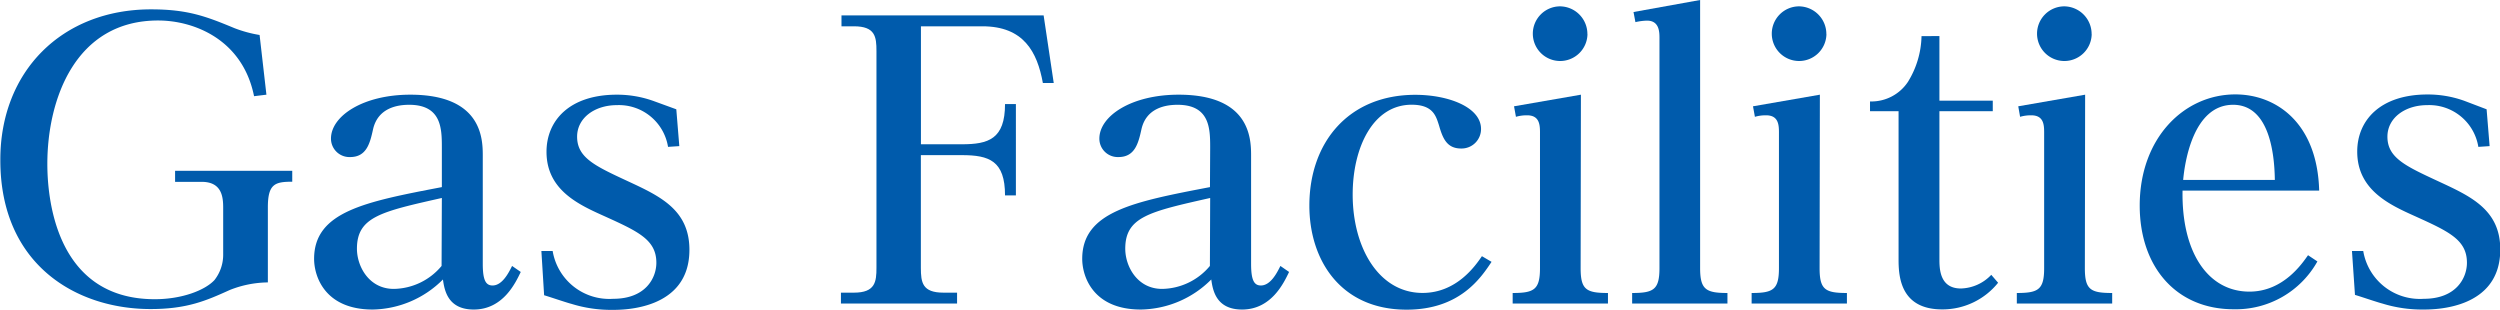 <svg xmlns="http://www.w3.org/2000/svg" viewBox="0 0 365.96 45.31"><defs><style>.cls-1{fill:#005bac;}</style></defs><g id="レイヤー_2" data-name="レイヤー 2"><g id="作業"><path class="cls-1" d="M25.63,25H42.78v1.6c-2.53,0-3.57.33-3.57,3.74v11a15.47,15.47,0,0,0-5.55,1.1c-3.41,1.54-6.22,2.8-11.61,2.8-10.94,0-22-6.54-22-21.77C0,10.45,9.07,1.37,22.11,1.37c5.33,0,8,1,12.21,2.75a18.4,18.4,0,0,0,3.68,1l1,8.74-1.81.22C35.52,5.77,28.38,3,23.15,3c-12.1,0-16.22,11.49-16.22,21,0,4.4.93,19.8,15.73,19.8,4,0,7.37-1.32,8.74-2.81a6,6,0,0,0,1.27-3.79V30.41c0-1.54-.17-3.79-3.14-3.79h-3.9Z"/><path class="cls-1" d="M64.68,21.56c0-2.75-.06-6.22-4.79-6.22-1.7,0-4.56.44-5.28,3.58-.44,2-.93,4.07-3.35,4.07a2.7,2.7,0,0,1-2.81-2.7c0-3.3,4.68-6.43,11.61-6.43,10.34,0,10.61,6.27,10.61,8.85V38.6c0,2.31.39,3.19,1.43,3.19,1.43,0,2.37-1.87,2.86-2.86l1.27.88c-.77,1.6-2.59,5.5-6.88,5.5-3.79,0-4.29-2.8-4.51-4.4a14.86,14.86,0,0,1-10.28,4.4c-7,0-8.58-4.84-8.58-7.42,0-6.93,7.53-8.36,18.7-10.5Zm0,7.42c-8.86,2-12.43,2.75-12.43,7.43,0,2.58,1.76,5.88,5.39,5.88a9.28,9.28,0,0,0,7-3.36Z"/><path class="cls-1" d="M79.25,36.74H80.9a8.4,8.4,0,0,0,8.86,7c4.78,0,6.32-3.08,6.32-5.28,0-3.35-2.64-4.56-7.48-6.76C84.81,30,80,27.88,80,22.22c0-4.57,3.36-8.36,10.29-8.36a15.76,15.76,0,0,1,5.39.93L99,16l.44,5.39-1.65.11a7.28,7.28,0,0,0-7.48-6.11c-3.25,0-5.83,1.87-5.83,4.62,0,3.08,2.64,4.29,7.37,6.49s9.07,4.18,9.07,10.07c0,8.79-9.68,8.79-11.27,8.79a19.59,19.59,0,0,1-6-.88c-.66-.16-3.41-1.1-4-1.26Z"/><path class="cls-1" d="M140.8,21.12c3.9,0,6.32-.77,6.32-5.89h1.59V28.6h-1.59c0-5.06-2.31-5.89-6.32-5.89h-6v16.5c0,2.14.22,3.63,3.3,3.63h2v1.59h-17V42.84H125c3.13,0,3.3-1.6,3.3-3.63V7.48c0-2.09-.17-3.63-3.3-3.63h-1.82V2.25h29.59l1.48,9.9h-1.59c-.83-4.56-2.81-8.3-8.85-8.3h-9V21.12Z"/><path class="cls-1" d="M177.15,21.56c0-2.75-.06-6.22-4.78-6.22-1.71,0-4.57.44-5.28,3.58-.44,2-.94,4.07-3.36,4.07a2.69,2.69,0,0,1-2.8-2.7c0-3.3,4.67-6.43,11.6-6.43,10.34,0,10.61,6.27,10.61,8.85V38.6c0,2.31.39,3.19,1.43,3.19,1.43,0,2.37-1.87,2.86-2.86l1.27.88c-.77,1.6-2.59,5.5-6.88,5.5-3.79,0-4.29-2.8-4.51-4.4A14.84,14.84,0,0,1,167,45.31c-7,0-8.58-4.84-8.58-7.42,0-6.93,7.54-8.36,18.7-10.5Zm0,7.42c-8.85,2-12.43,2.75-12.43,7.43,0,2.58,1.76,5.88,5.39,5.88a9.28,9.28,0,0,0,7-3.36Z"/><path class="cls-1" d="M218.34,38.33c-1.54,2.31-4.62,7-12.43,7-9.67,0-14.24-7.26-14.24-15.23,0-9.24,5.72-16.22,15.51-16.22,4.84,0,9.62,1.81,9.62,5a2.85,2.85,0,0,1-2.91,2.86c-2.09,0-2.7-1.48-3.25-3.41-.44-1.37-.88-3-4-3-5.66,0-8.63,6.27-8.63,13.15,0,7.81,3.85,14.4,10.23,14.4,5,0,7.75-4,8.69-5.38Z"/><path class="cls-1" d="M231.38,39.26c0,3.14.82,3.63,4,3.63v1.54H221.43V42.89c3.13,0,4-.49,4-3.63V19.41c0-1.1-.06-2.53-1.87-2.53a5.58,5.58,0,0,0-1.65.22l-.28-1.54,9.79-1.7Zm1-34.26a4,4,0,1,1-4-4.07A4.05,4.05,0,0,1,232.37,5Z"/><path class="cls-1" d="M248.87,39.26c0,3.14.88,3.63,4,3.63v1.54H238.92V42.89c3.13,0,4-.49,4-3.63V5.61c0-.88,0-2.59-1.82-2.59a8.41,8.41,0,0,0-1.7.22l-.28-1.48L248.87,0Z"/><path class="cls-1" d="M266.36,39.26c0,3.14.82,3.63,4,3.63v1.54H256.41V42.89c3.13,0,4-.49,4-3.63V19.41c0-1.1-.06-2.53-1.87-2.53a5.58,5.58,0,0,0-1.65.22l-.28-1.54,9.79-1.7Zm1-34.26a4,4,0,1,1-4-4.07A4.05,4.05,0,0,1,267.35,5Z"/><path class="cls-1" d="M283.9,5.28v9.46h7.81v1.54H283.9V37.89c0,1.37,0,4.34,3.14,4.34a6.34,6.34,0,0,0,4.45-2l1,1.16a10.43,10.43,0,0,1-8.19,3.9c-6.05,0-6.38-4.73-6.38-7.26V16.28h-4.18V14.85A6.41,6.41,0,0,0,279.28,12a13.2,13.2,0,0,0,2-6.71Z"/><path class="cls-1" d="M305.19,39.26c0,3.14.82,3.63,4,3.63v1.54H295.23V42.89c3.14,0,4-.49,4-3.63V19.41c0-1.1-.05-2.53-1.87-2.53a5.62,5.62,0,0,0-1.65.22l-.27-1.54,9.79-1.7Zm1-34.26a4,4,0,1,1-4-4.07A4.05,4.05,0,0,1,306.18,5Z"/><path class="cls-1" d="M339.23,38.27a13.68,13.68,0,0,1-12.26,7c-8.47,0-13.75-6.27-13.75-15.17,0-9.9,6.49-16.28,14-16.28,5.94,0,12,4.12,12.27,14.08h-20c-.16,9.07,3.74,14.79,9.79,14.79,5,0,7.76-4.18,8.58-5.33ZM333,26.34c-.06-4.62-1.1-11-6.11-11-5.88,0-7.09,8.53-7.31,11Z"/><path class="cls-1" d="M344.29,36.74h1.65a8.4,8.4,0,0,0,8.86,7c4.78,0,6.32-3.08,6.32-5.28,0-3.35-2.64-4.56-7.48-6.76-3.79-1.7-8.58-3.85-8.58-9.51,0-4.57,3.36-8.36,10.29-8.36a15.76,15.76,0,0,1,5.39.93L364,16l.44,5.39-1.65.11a7.28,7.28,0,0,0-7.48-6.11c-3.25,0-5.83,1.87-5.83,4.62,0,3.08,2.64,4.29,7.37,6.49S366,30.63,366,36.52c0,8.79-9.68,8.79-11.27,8.79a19.59,19.59,0,0,1-6-.88c-.66-.16-3.41-1.1-4-1.26Z"/></g></g></svg>